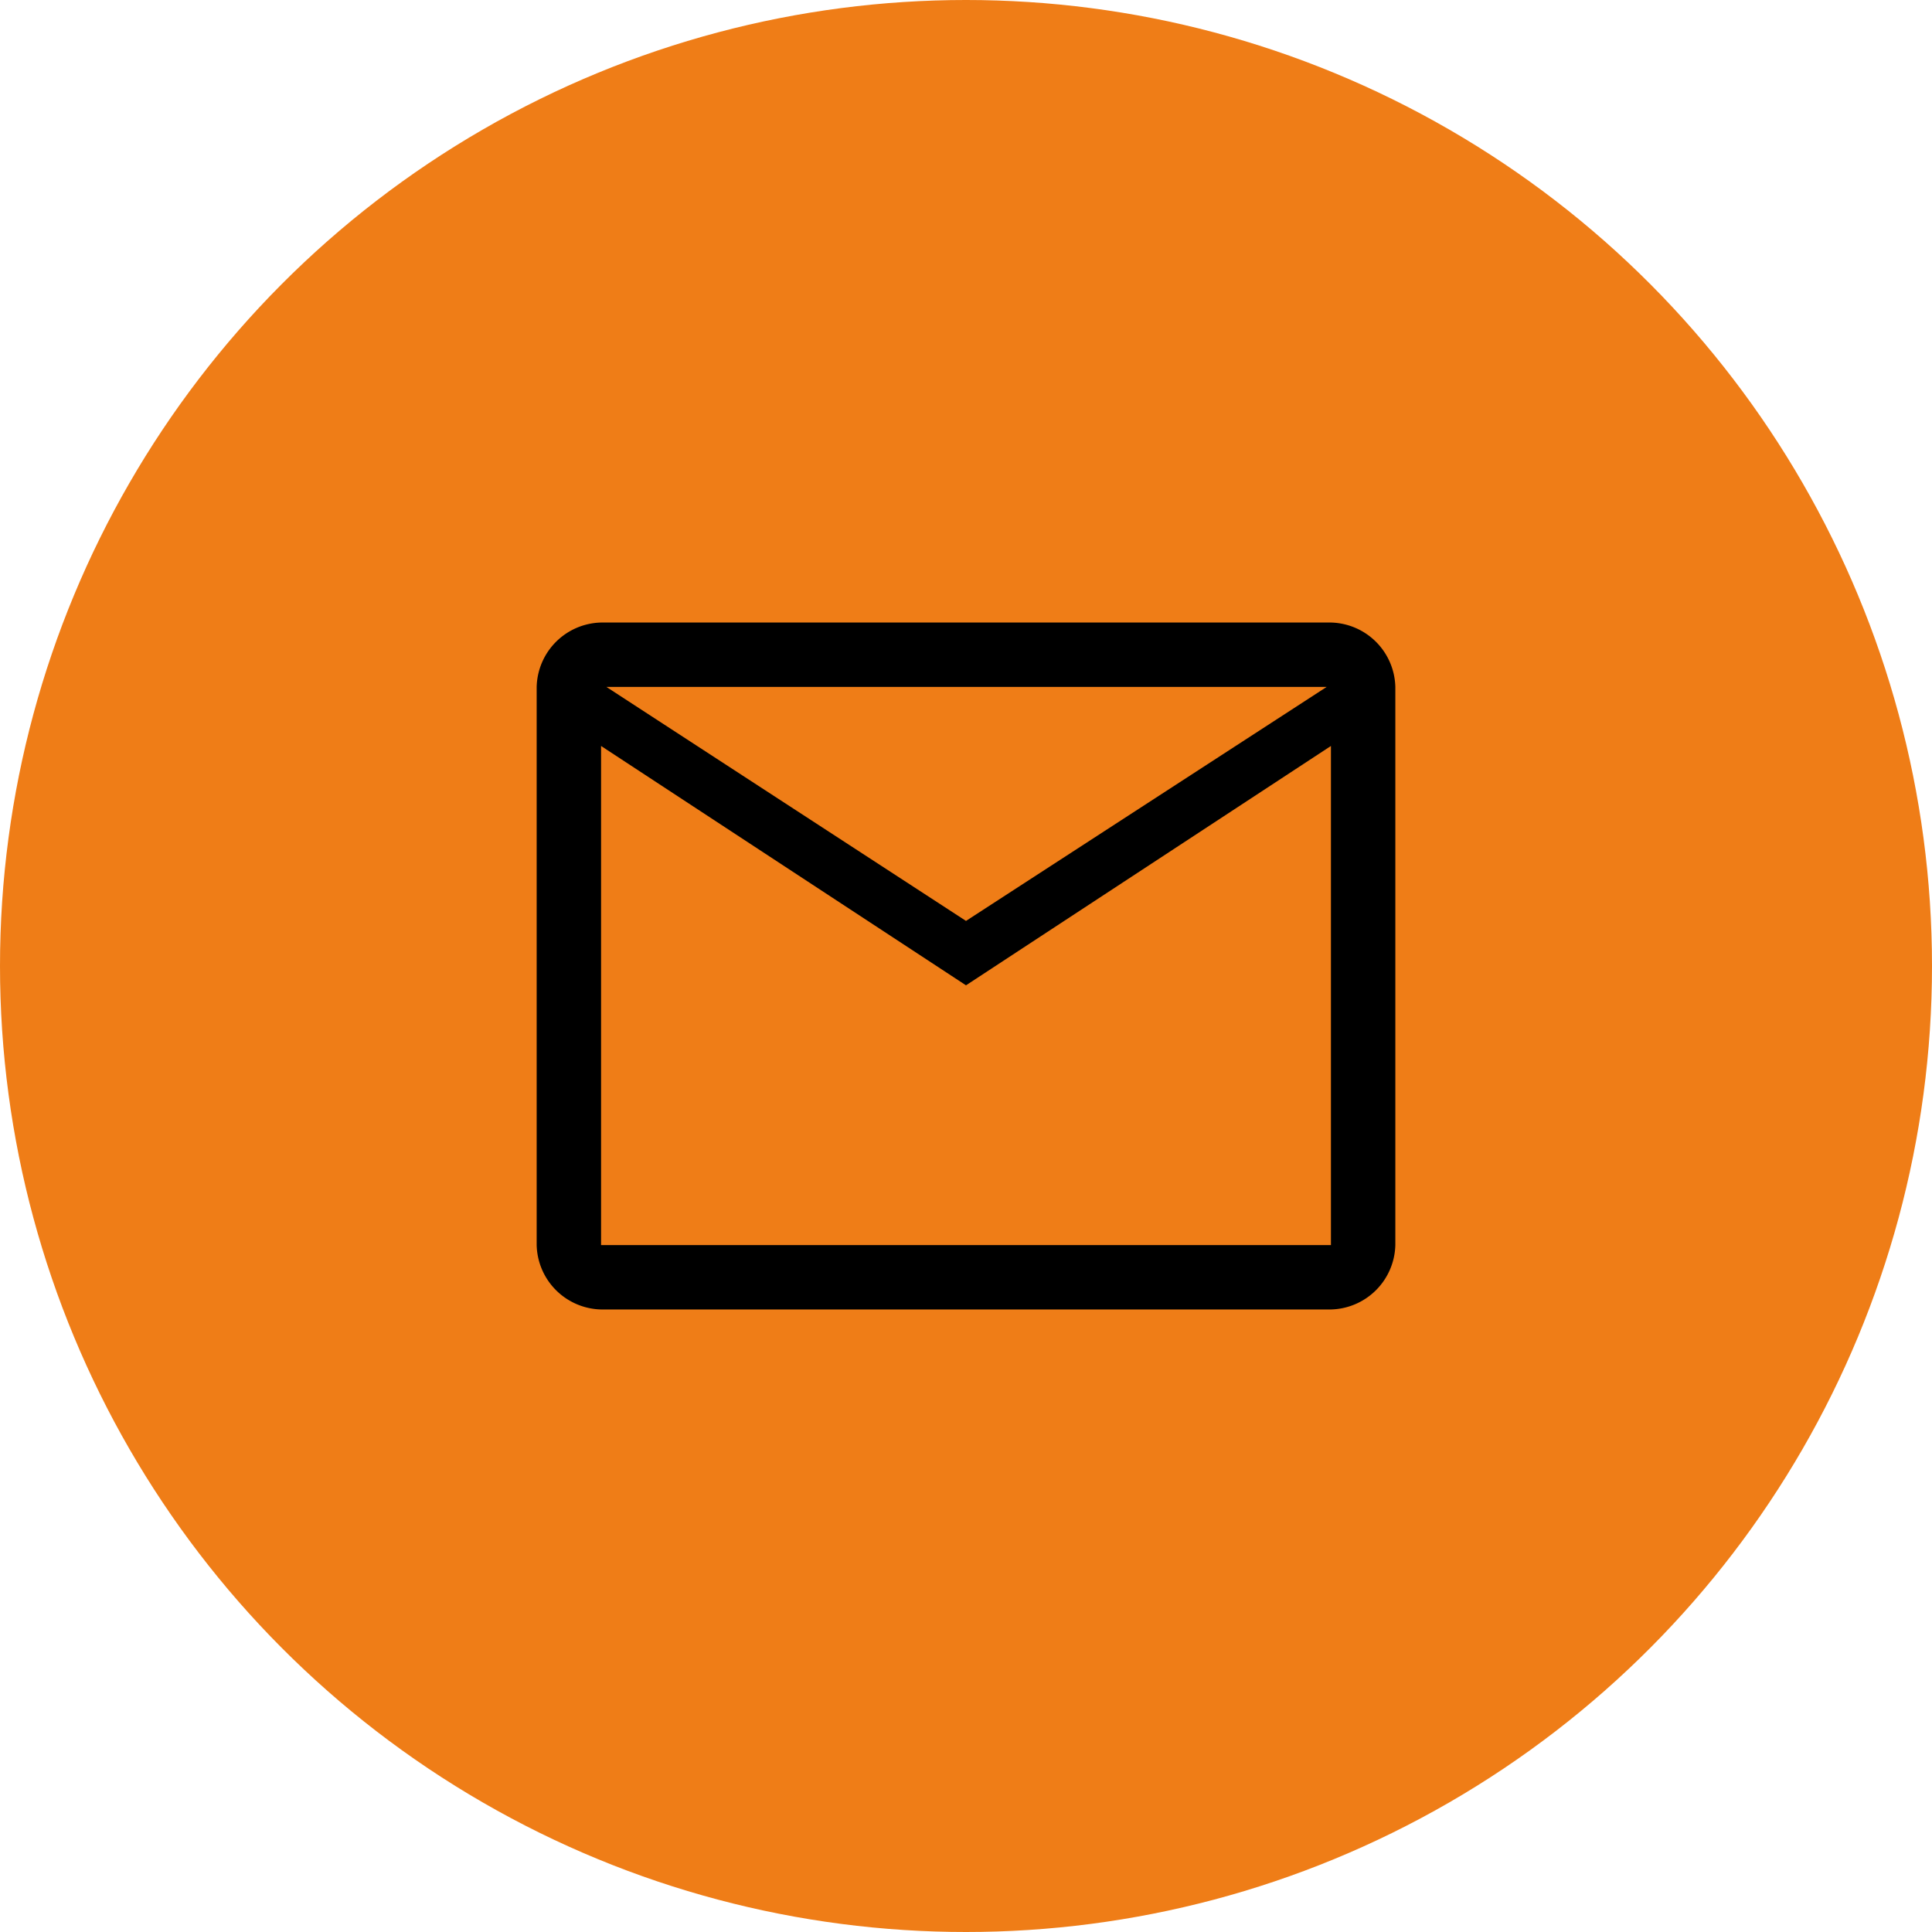 <svg height="36" viewBox="0 0 36 36" width="36" xmlns="http://www.w3.org/2000/svg">
    <circle cx="18" cy="18" fill="#ef7d17" r="18"/>
    <path
        d="m5.2 20.8a1.23 1.23 0 0 1 -1.2-1.2v-10.4a1.23 1.23 0 0 1 1.2-1.2h13.6a1.23 1.23 0 0 1 1.2 1.2v10.4a1.23 1.23 0 0 1 -1.2 1.2zm6.8-6.04-6.8-4.46v9.3h13.6v-9.3zm0-1.2 6.72-4.36h-13.42z"
        fill="#000000" transform="translate(6 3.6)"/>
</svg>
